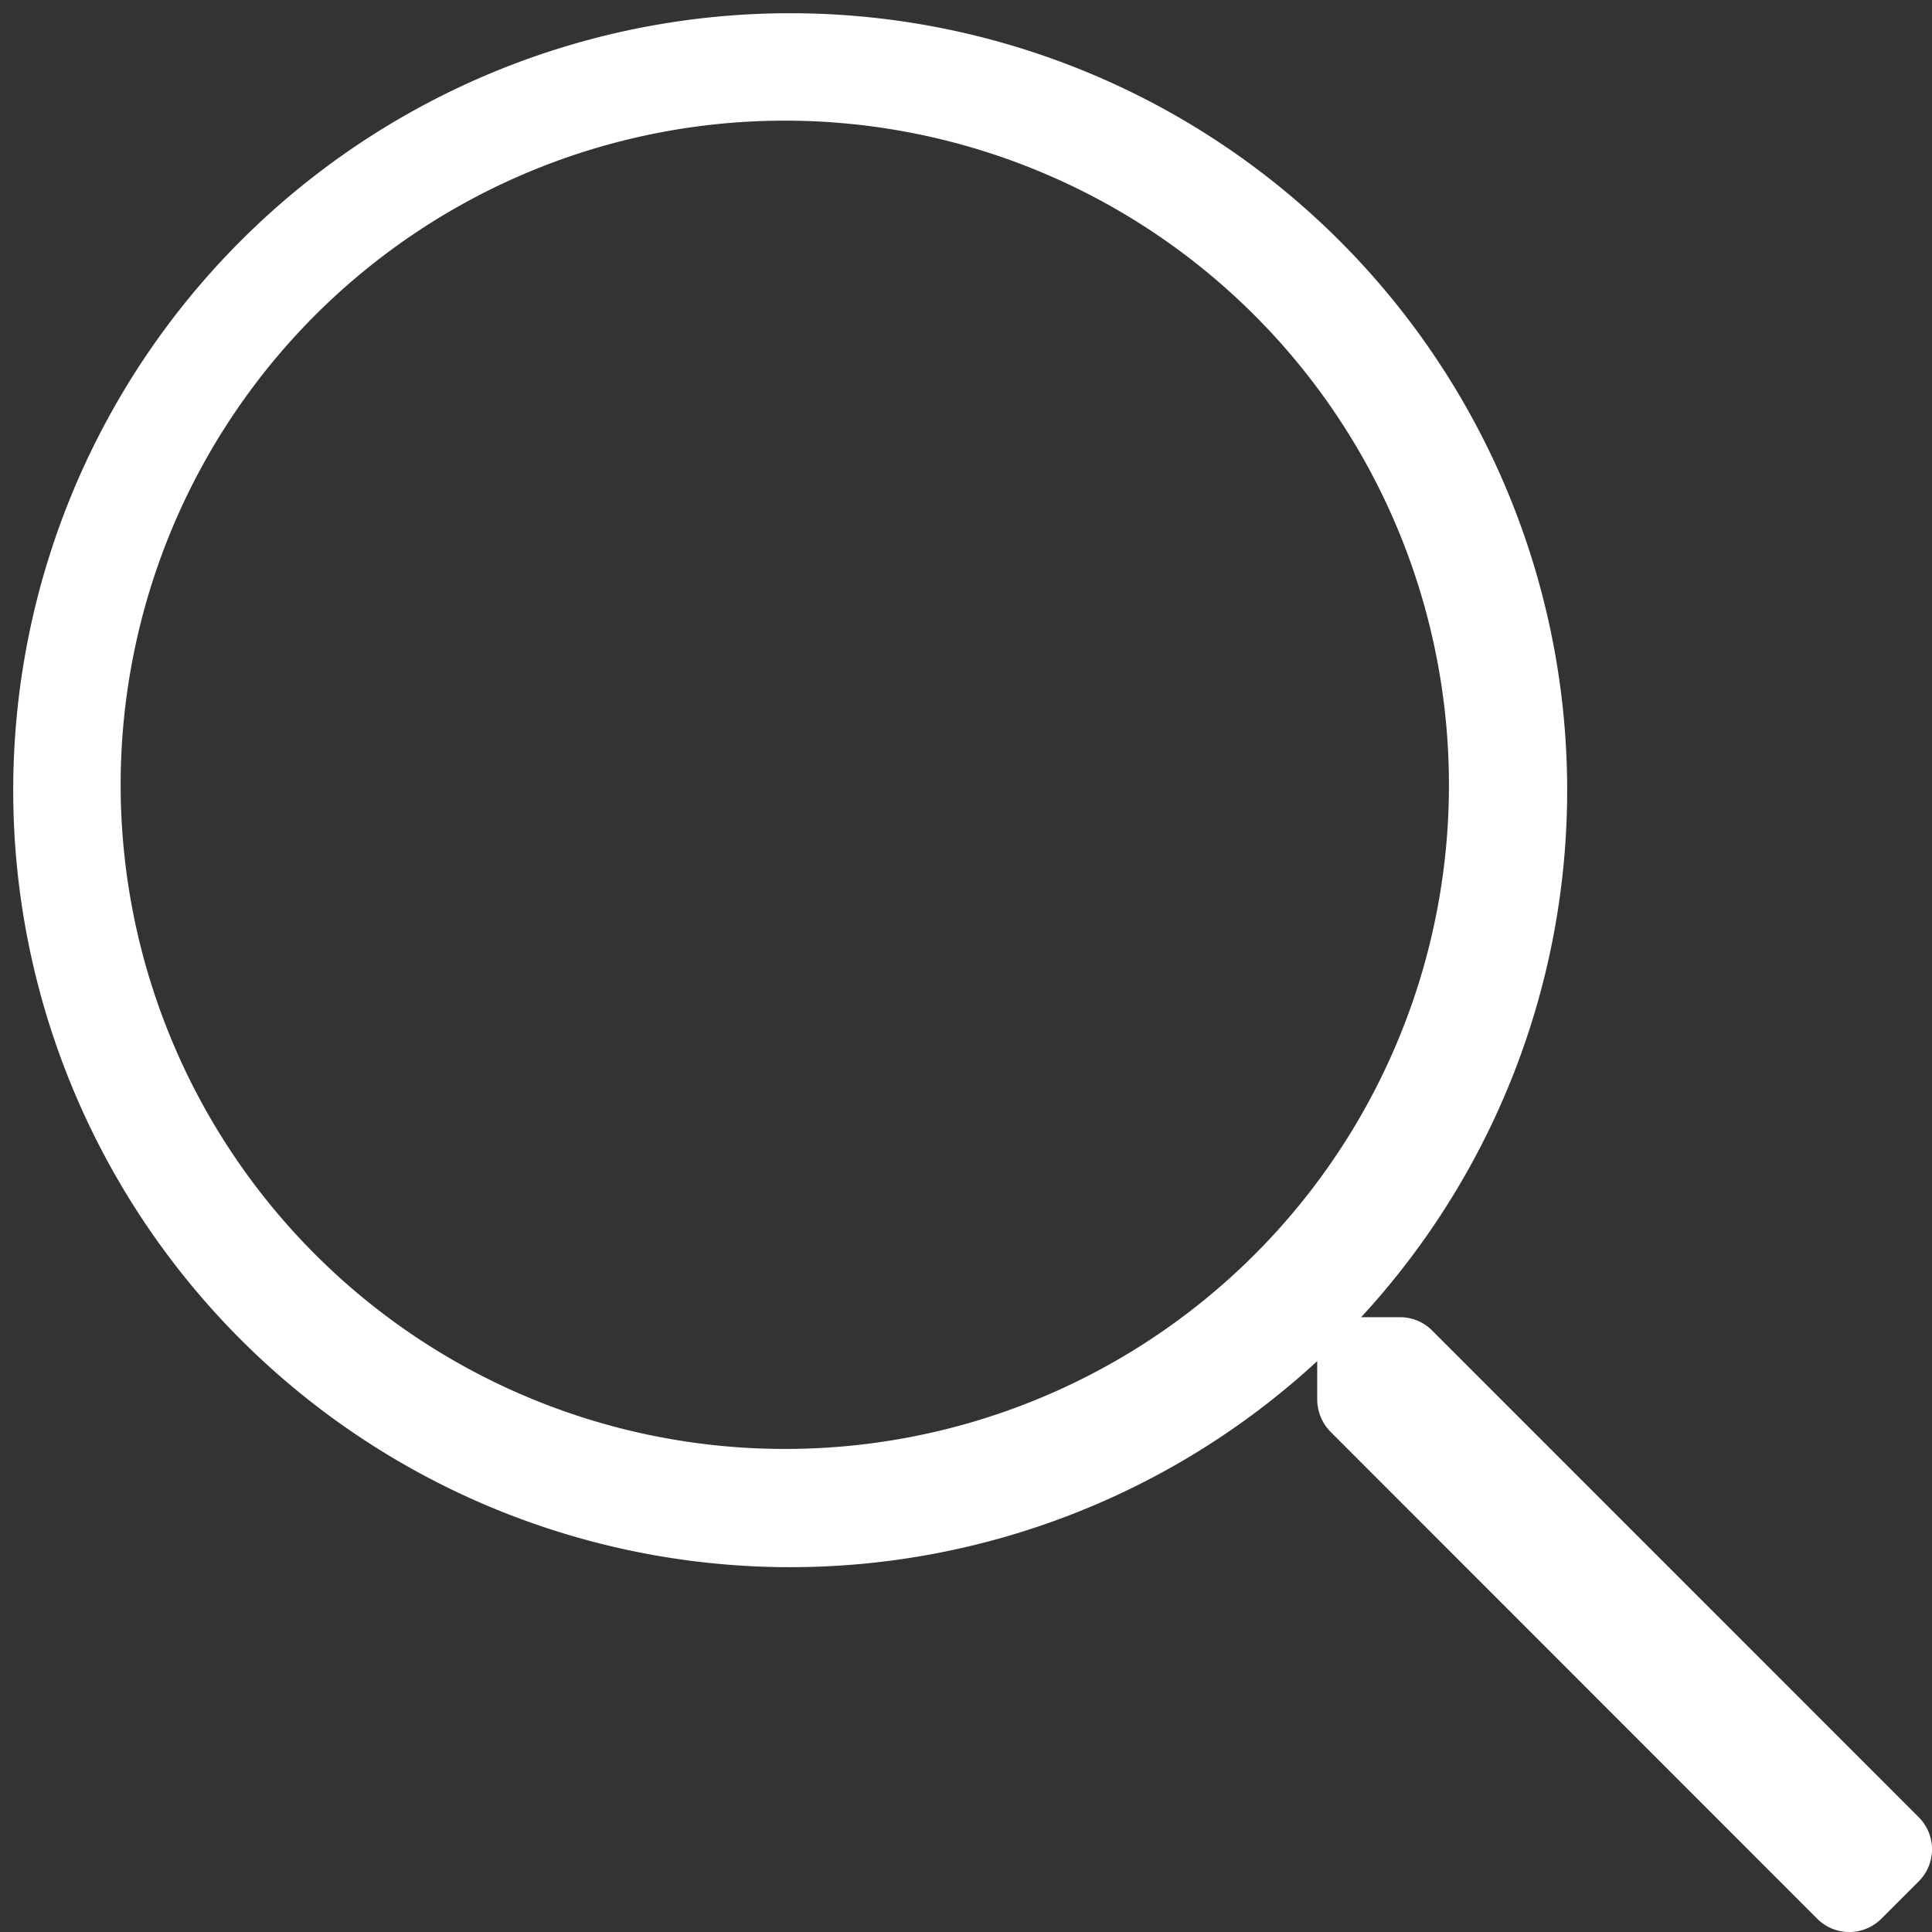 <svg xmlns="http://www.w3.org/2000/svg" width="22.001" height="22.001" viewBox="0 0 22.001 22.001"><rect x="0" y="0" width="22.001" height="22.001" fill="#333333" stroke="none"/><path d="M22.85,20.444,17.307,14.9a.51.51,0,0,0-.365-.15H16.5a8.848,8.848,0,1,0-.5.5v.438a.528.528,0,0,0,.15.365L21.694,21.6a.516.516,0,0,0,.73,0l.425-.425A.516.516,0,0,0,22.85,20.444ZM9.938,16.25A7.563,7.563,0,1,1,17.5,8.688,7.557,7.557,0,0,1,9.938,16.25Z" transform="translate(-1 0.25)" fill="#fff"/></svg>
